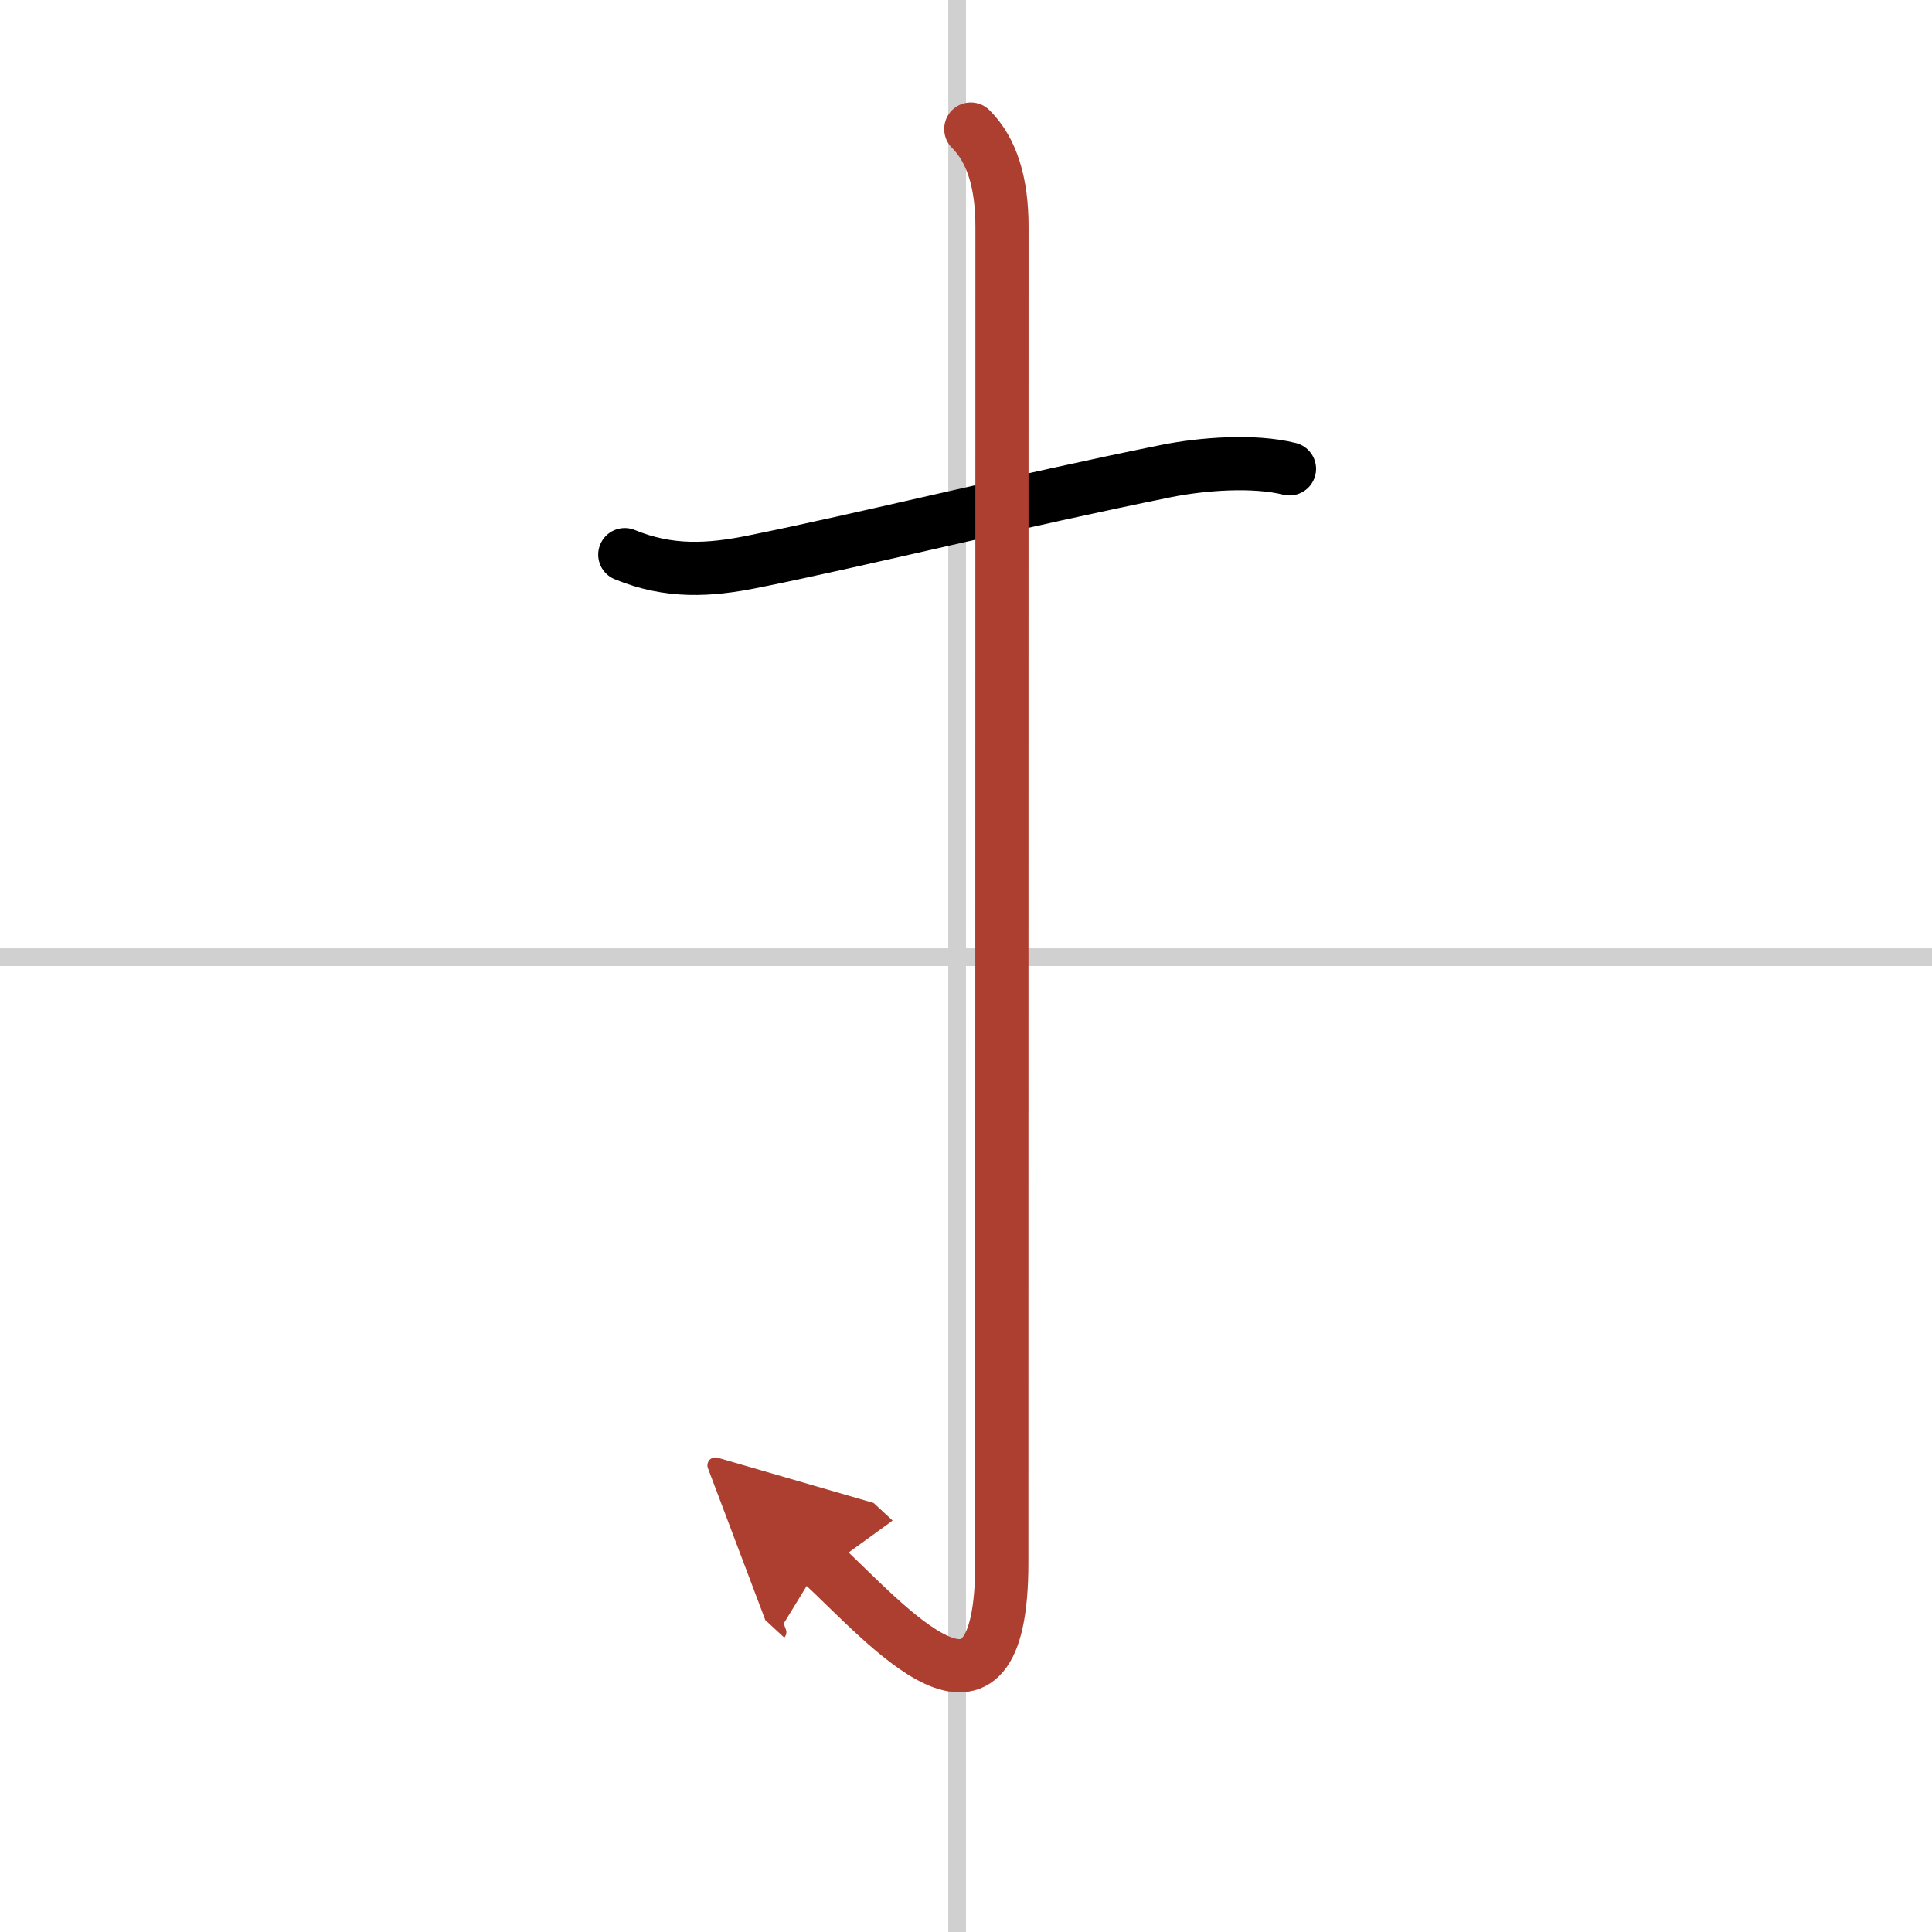 <svg width="400" height="400" viewBox="0 0 109 109" xmlns="http://www.w3.org/2000/svg"><defs><marker id="a" markerWidth="4" orient="auto" refX="1" refY="5" viewBox="0 0 10 10"><polyline points="0 0 10 5 0 10 1 5" fill="#ad3f31" stroke="#ad3f31"/></marker></defs><g fill="none" stroke="#000" stroke-linecap="round" stroke-linejoin="round" stroke-width="3"><rect width="100%" height="100%" fill="#fff" stroke="#fff"/><line x1="54" x2="54" y2="109" stroke="#d0d0d0" stroke-width="1"/><line x2="109" y1="54" y2="54" stroke="#d0d0d0" stroke-width="1"/><path d="m35.25 31.29c2.5 1.03 4.77 0.9 7.27 0.39 6.11-1.23 14.98-3.43 23.25-5.1 2.08-0.42 4.98-0.63 6.98-0.13"/><path d="m54.77 7.28c1.2 1.2 1.76 3.04 1.76 5.52 0 14.56-0.01 70.41-0.01 75.37 0 11.16-6.52 3.41-10.21 0" marker-end="url(#a)" stroke="#ad3f31"/></g></svg>
